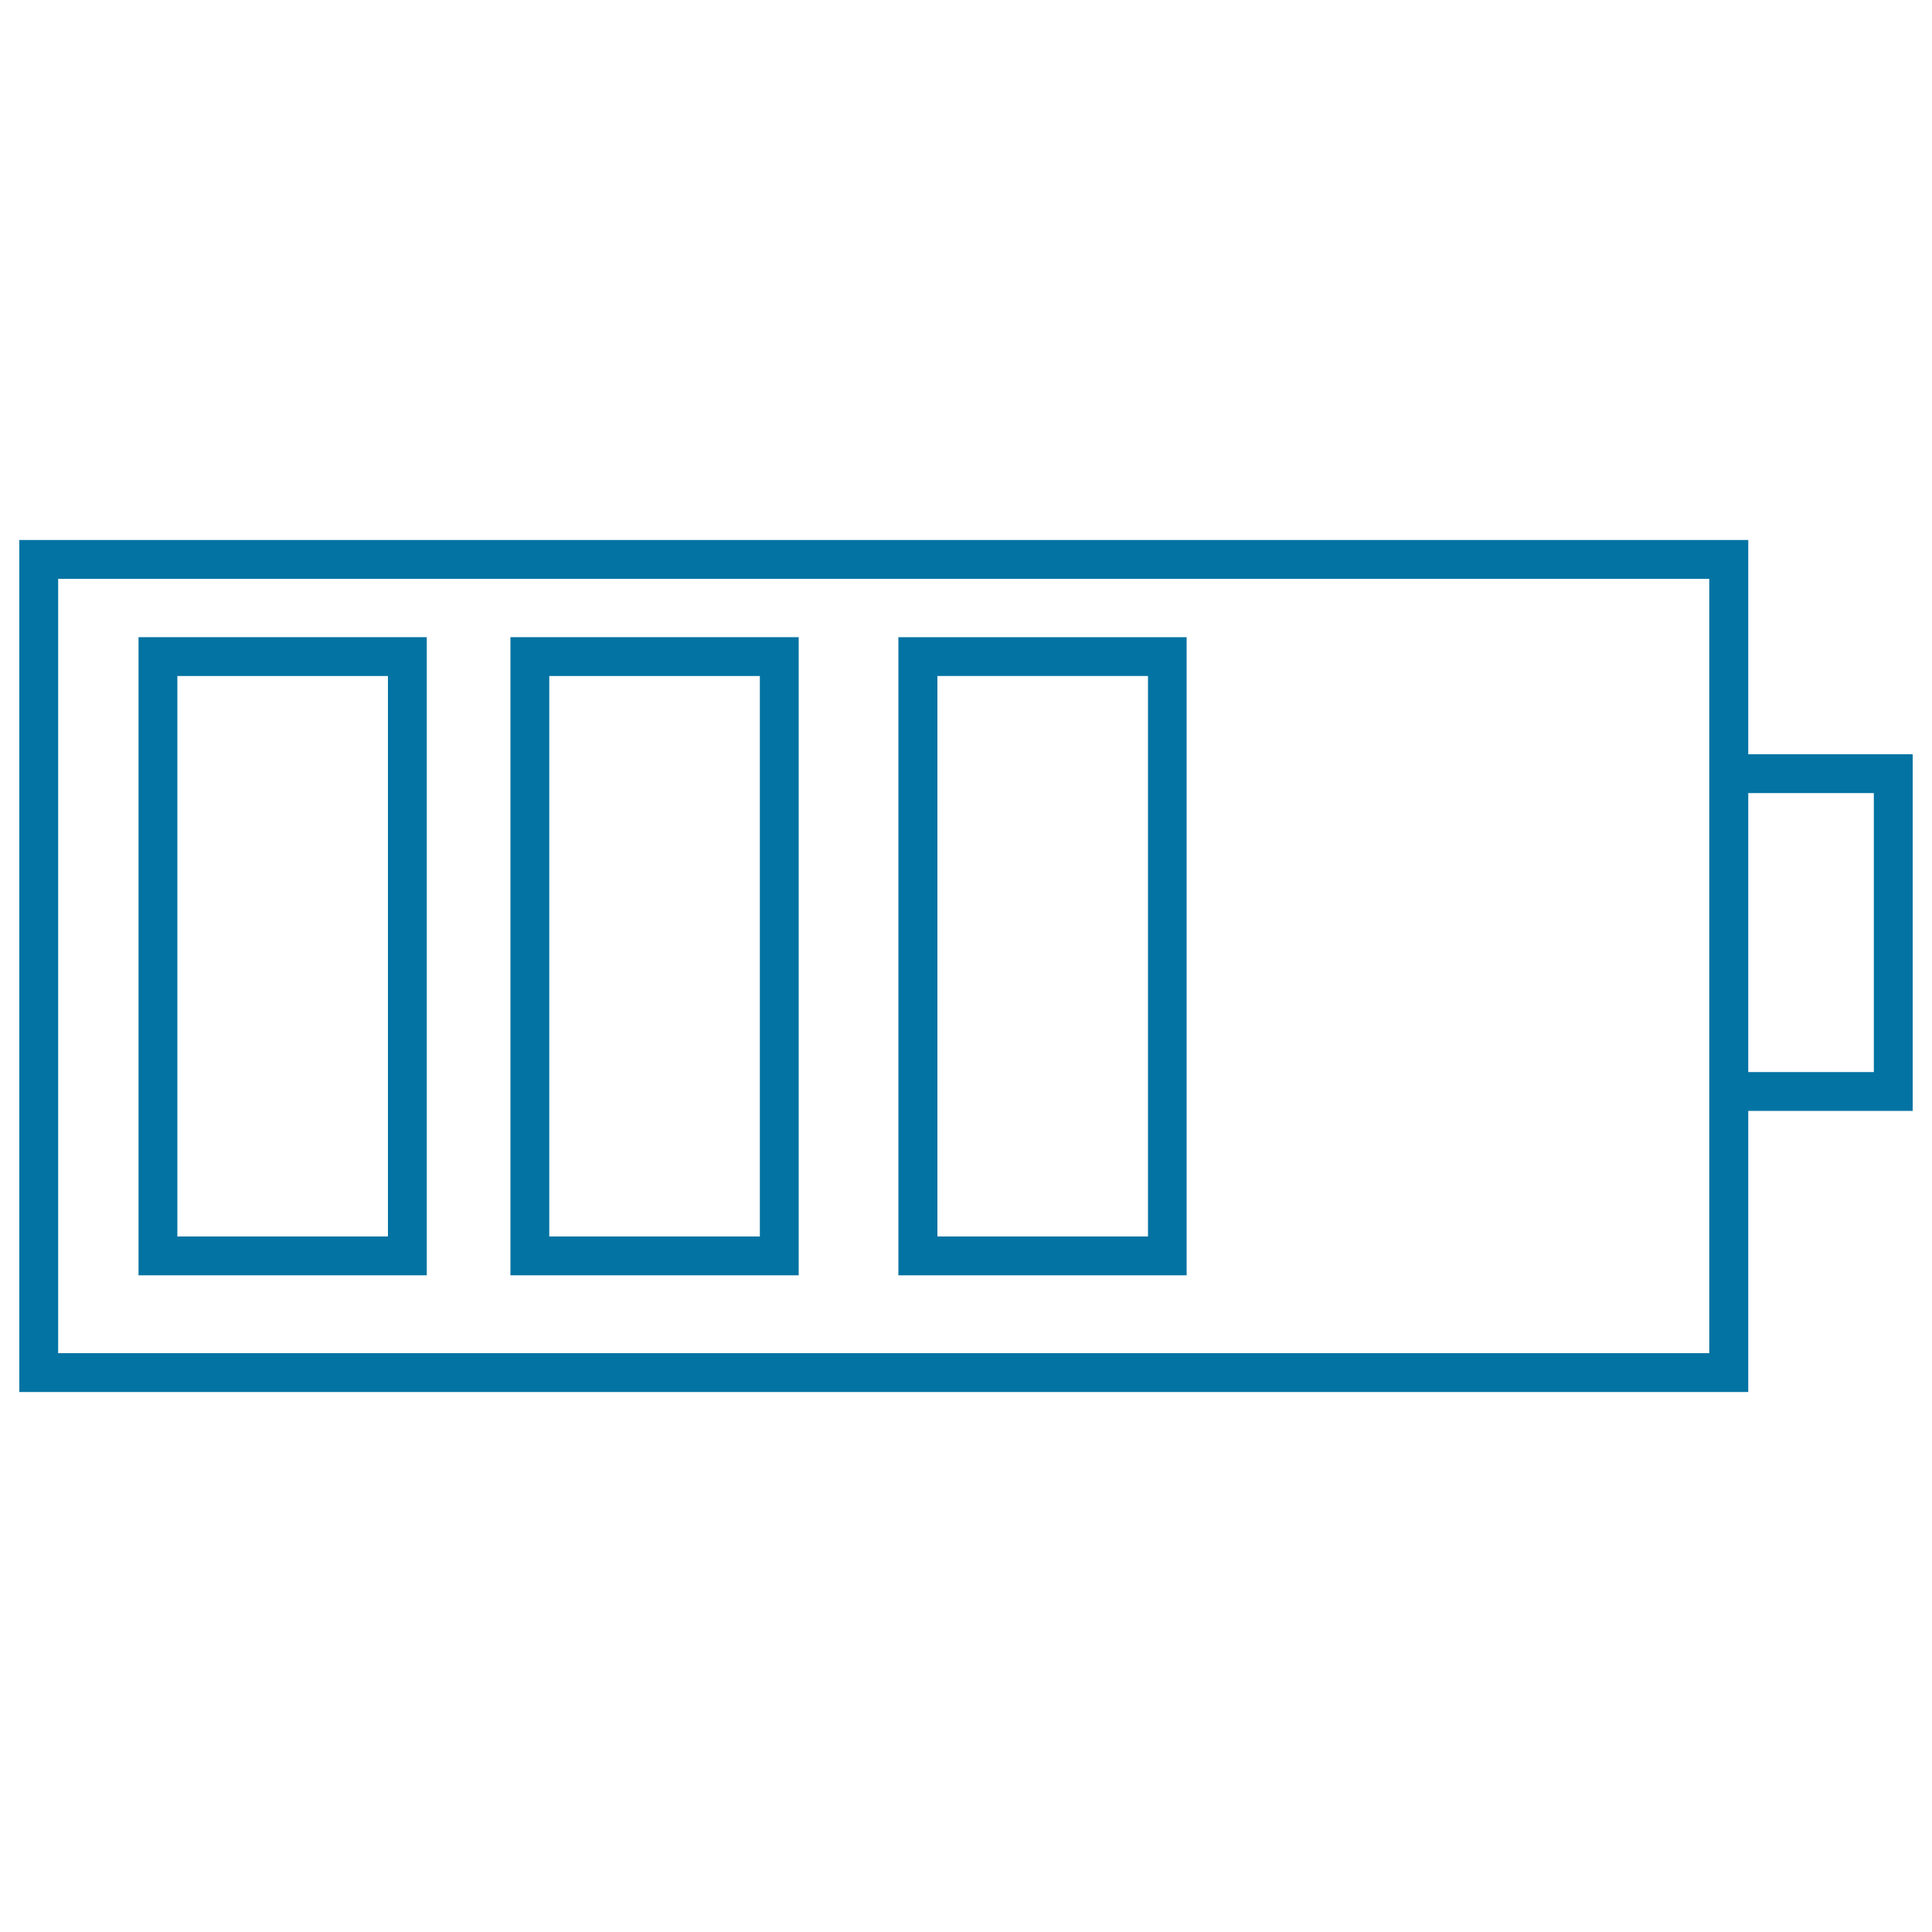 <svg xmlns="http://www.w3.org/2000/svg" viewBox="0 0 1000 1000" style="fill:#0273a2">
<title>Battery SVG icon</title>
<g><g><path d="M990,390.4h-85.1V279.5H10v441h894.9V575H990L990,390.4L990,390.4z M884.8,700.4H30.1V299.6h854.6v90.7V575V700.4z M969.9,554.9h-65V410.5h65V554.9z"/><path d="M71.7,660.1h149.2V329.8H71.7V660.1z M91.8,349.9h109V640h-109V349.9z"/><path d="M264.2,660.1h149.2V329.8H264.2V660.1z M284.3,349.9h109V640h-109V349.9z"/><path d="M465,660.1h149.2V329.8H465V660.1z M485.2,349.9h109V640h-109C485.2,640,485.2,349.9,485.2,349.9z"/></g></g>
</svg>